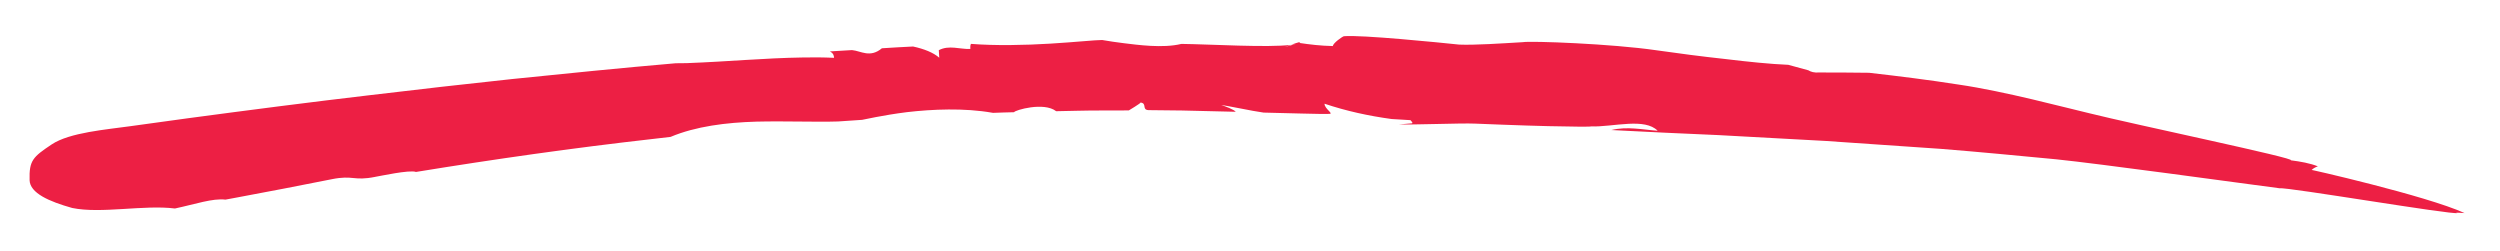 <svg xmlns="http://www.w3.org/2000/svg" id="a" data-name="Layer 1" width="191.056" height="19.193" viewBox="0 0 191.056 19.193"><path d="M28.671,13.516c.32-.049,2.648-.56,3.117-.375,5.973-.975,11.989-1.831,18.043-2.515l1.418-.165c1.922-.81,4.261-1.098,6.547-1.165,2.29-.055,4.516.042,6.254-.013l1.834-.124c.112-.012,1.513-.346,3.434-.589,1.922-.222,4.368-.334,6.526.048l.051.007c.533-.026,1.068-.032,1.6-.049.061-.159,2.29-.807,3.219-.077.924-.015,2.311-.059,3.469-.055,1.157-.003,2.083-.005,2.083-.005,0,0,.901-.537.902-.603.508.067.079.538.588.581.046,0,1.181.013,2.572.028,1.39.033,3.036.073,4.105.098-.068-.139-.862-.457-1.103-.508.301.001,2.4.463,3.235.57,1.363.024,4.704.138,5.015.097.393.008-.375-.392-.355-.775,1.648.554,3.354.928,5.12,1.169.483.029.963.058,1.445.087.138.153.239.257.038.25-.31.031-.616.053-.927.066.891.063,4.789-.103,5.825-.051,0,0,3.781.157,5.605.193.912.015,1.731.029,2.319.039.589.004.949-.002.942-.02.82.035,1.885-.149,2.87-.198.899-.043,1.727.034,2.219.529-1.17-.079-2.313-.35-3.535-.052,2.725.147,5.451.265,8.177.386l8.173.446c2.936.201,5.873.403,8.814.605,2.937.234,5.87.517,8.813.797,3.352.342,13.754,1.777,17.105,2.218.495-.114,13.292,2.062,13.568,1.888-.385-.061.554.007.554.007-2.87-1.323-12.196-3.437-11.686-3.294l.003-.011c.135-.123.292-.208.47-.268-.598-.24-1.333-.367-2.077-.463.618-.11-11.974-2.738-15.416-3.601-1.897-.443-6.414-1.666-9.954-2.184-2.29-.358-4.569-.642-6.848-.902-1.183-.015-2.431-.023-3.811-.023-.39.029-.639-.048-.835-.168l-1.531-.418c-1.394-.059-3.075-.231-4.83-.444-1.757-.19-3.587-.43-5.268-.67-3.36-.492-9.586-.727-10.198-.616-1.624.095-3.649.233-4.852.185-1.525-.16-7.496-.759-8.811-.64-.089.007-.833.517-.845.751-.922-.019-1.754-.117-2.58-.241-.008.01-.067.029-.16.057.059-.018.119-.035.16-.057.236-.132-.048-.055-.636.15.139-.018.262-.038.366-.062-.191.053-.476.128-.827.226.169-.061.323-.116.46-.164-1.754.223-6.105-.045-8.359-.073-1.425.35-3.388.067-4.408-.055-.553-.067-1.102-.15-1.648-.243-.487-.003-2.057.162-3.972.278-1.915.118-4.175.165-6.057.018-.058.127-.051.286-.046.389-.801.031-1.628-.32-2.409.094l.036.575c-.456-.396-1.147-.669-2.001-.857-.796.031-1.588.091-2.383.135-.91.761-1.595.203-2.286.139l-1.69.101c.287.154.304.321.32.49-.821-.038-1.605-.042-2.368-.027-3.004.046-5.68.313-8.891.433-.278.008-.56.01-.843.009-4.17.359-8.333.779-12.496,1.206l-5.4.594-5.394.629c-4.682.548-9.356,1.154-14.045,1.782-1.441.195-2.884.393-4.329.597-1.831.259-4.658.479-6.027,1.396-1.427.955-1.729,1.218-1.687,2.731.027.989,1.498,1.632,3.256,2.125,2.197.457,5.495-.257,7.852.04,1.563-.333,2.88-.795,3.861-.678l.84-.156c2.426-.45,4.852-.919,7.28-1.403,1.653-.335,1.666.155,3.322-.18ZM139.654,10.662c.035-.02.071-.041.111-.057-.04.02-.079.04-.111.057Z" fill="#ed1f44"></path></svg>